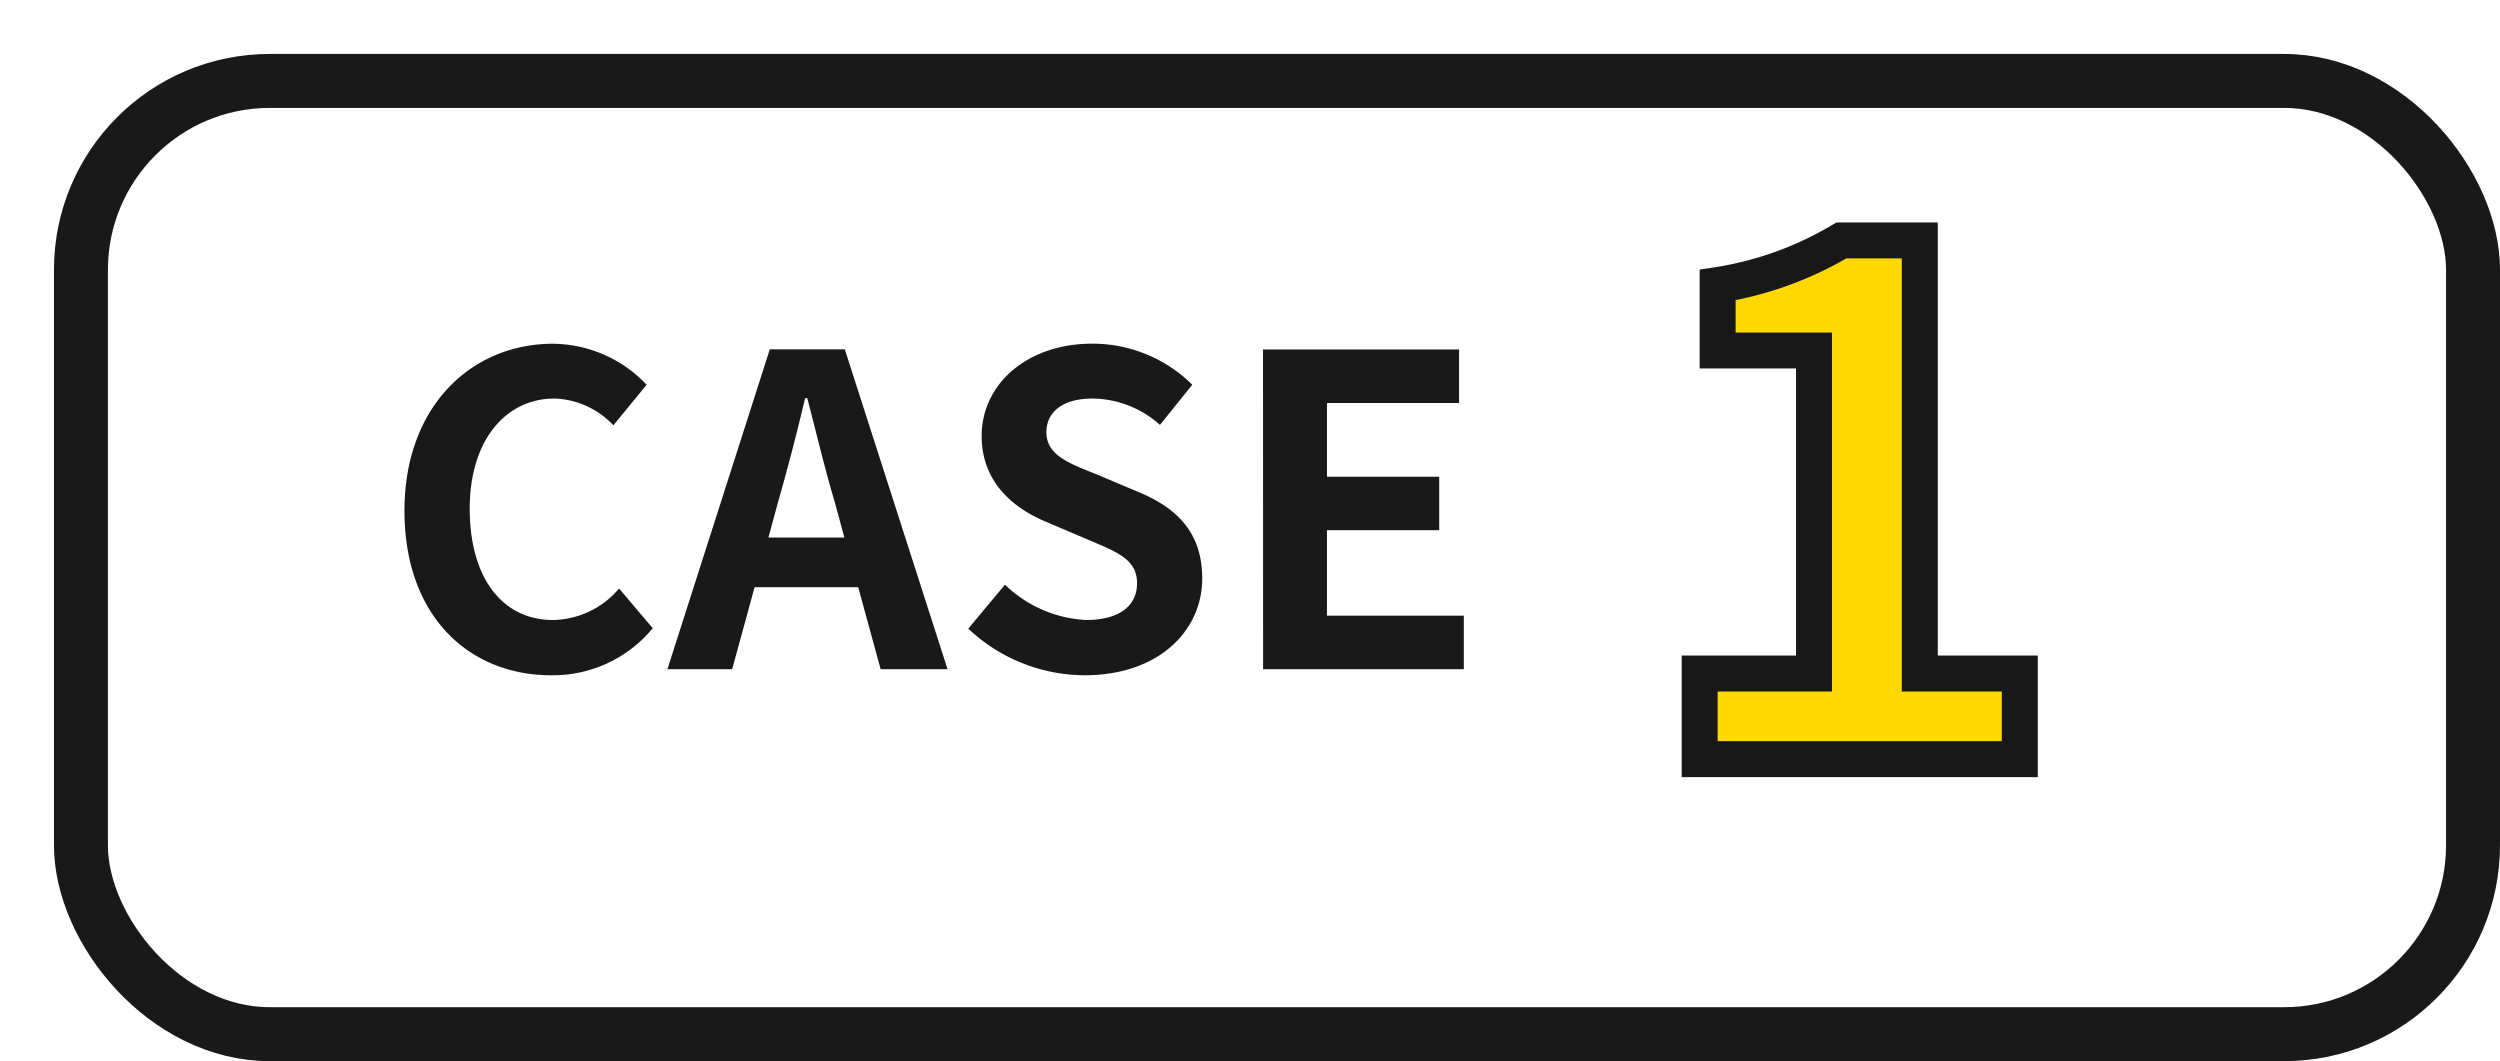 <svg xmlns="http://www.w3.org/2000/svg" xmlns:xlink="http://www.w3.org/1999/xlink" width="139" height="59" viewBox="0 0 139 59">
  <defs>
    <filter id="長方形_2602" x="0" y="0" width="139" height="59" filterUnits="userSpaceOnUse">
      <feOffset dx="3" dy="3" input="SourceAlpha"/>
      <feGaussianBlur result="blur"/>
      <feFlood/>
      <feComposite operator="in" in2="blur"/>
      <feComposite in="SourceGraphic"/>
    </filter>
  </defs>
  <g id="グループ_4026" data-name="グループ 4026" transform="translate(-480 -12158)">
    <g id="グループ_3121" data-name="グループ 3121" transform="translate(-147 -149)">
      <g transform="matrix(1, 0, 0, 1, 627, 12307)" filter="url(#長方形_2602)">
        <g id="長方形_2602-2" data-name="長方形 2602" fill="#fff" stroke="#191919" stroke-width="3">
          <rect width="136" height="56" rx="12" stroke="none"/>
          <rect x="1.5" y="1.5" width="133" height="53" rx="10.5" fill="none"/>
        </g>
      </g>
      <path id="パス_5064" data-name="パス 5064" d="M-21.372.336A7.188,7.188,0,0,0-15.708-2.28L-17.58-4.488a4.9,4.9,0,0,1-3.672,1.752c-2.808,0-4.632-2.328-4.632-6.192,0-3.816,2.016-6.12,4.7-6.12a4.679,4.679,0,0,1,3.288,1.488l1.848-2.256a7.245,7.245,0,0,0-5.208-2.28c-4.488,0-8.256,3.432-8.256,9.288C-29.508-2.88-25.86.336-21.372.336Zm12.624-9.6c.528-1.848,1.056-3.864,1.512-5.808h.12c.5,1.92.984,3.96,1.536,5.808l.528,1.944H-9.276ZM-14.892,0h3.6l1.248-4.56h5.76L-3.036,0H.684L-5.028-17.784H-9.2ZM8.316.336c4.1,0,6.528-2.472,6.528-5.376,0-2.568-1.416-3.936-3.576-4.824L8.94-10.848c-1.512-.6-2.76-1.056-2.76-2.328,0-1.176.984-1.872,2.544-1.872a5.665,5.665,0,0,1,3.768,1.464l1.8-2.232A7.882,7.882,0,0,0,8.724-18.1c-3.6,0-6.144,2.232-6.144,5.136,0,2.592,1.8,4.032,3.6,4.776L8.556-7.176c1.584.672,2.664,1.08,2.664,2.4,0,1.248-.984,2.04-2.832,2.04A6.987,6.987,0,0,1,3.876-4.7L1.836-2.256A9.464,9.464,0,0,0,8.316.336ZM18.228,0h11.16V-2.976H21.78V-7.728h6.24V-10.7H21.78v-4.1h7.344v-2.976h-10.9Z" transform="translate(679 12344.208)" fill="#191919"/>
      <path id="パス_5065" data-name="パス 5065" d="M-8.5,0H9.3V-4.76H3.74V-28.84H-.62A19.2,19.2,0,0,1-7.5-26.36v3.64h5.36V-4.76H-8.5Z" transform="translate(730 12349.208)" fill="#ffd800" stroke="#181818" stroke-width="2"/>
    </g>
  </g>
</svg>
